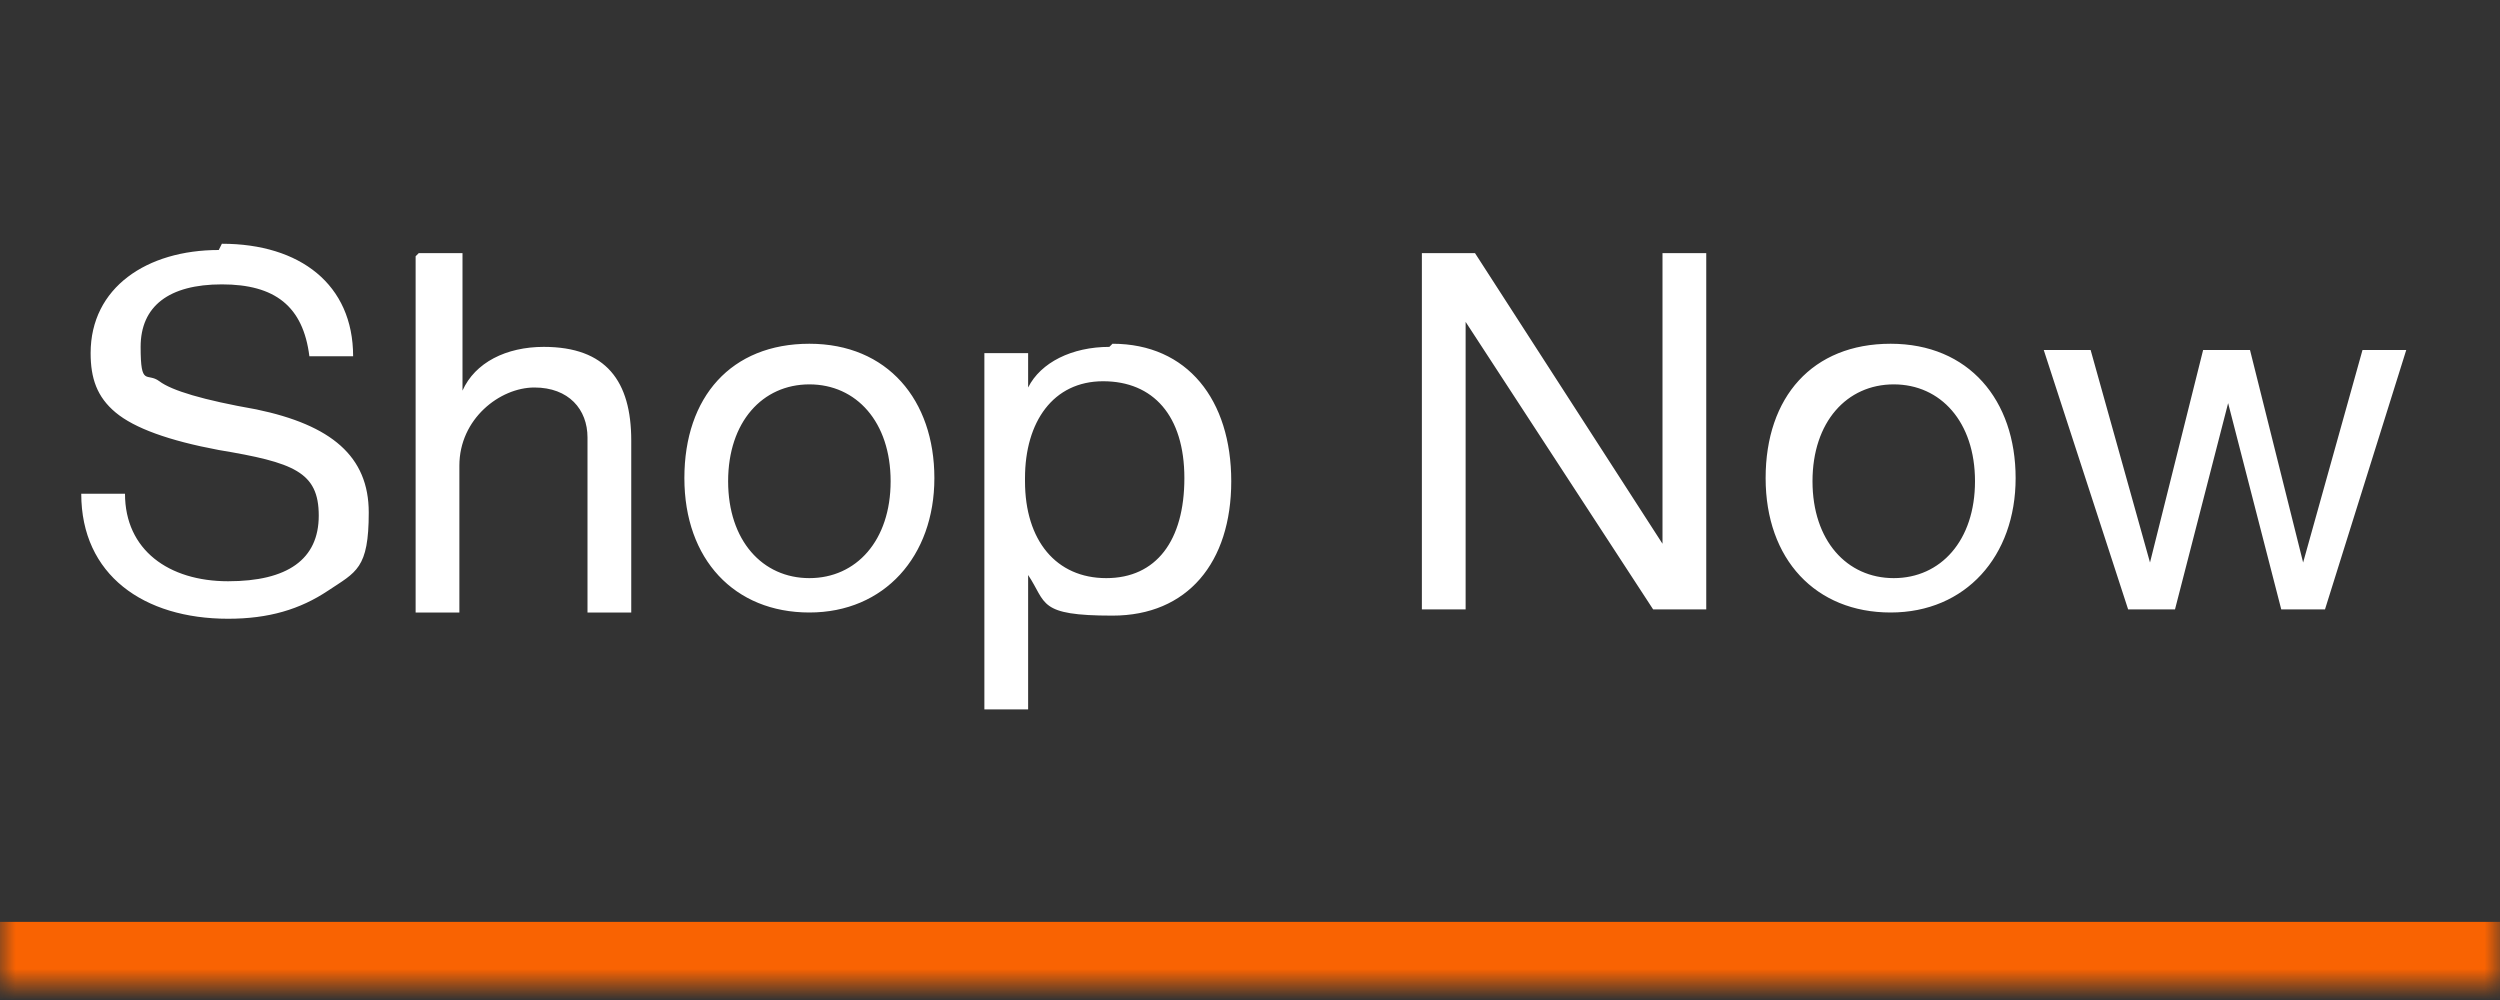<?xml version="1.0" encoding="UTF-8"?>
<svg xmlns="http://www.w3.org/2000/svg" xmlns:xlink="http://www.w3.org/1999/xlink" version="1.1" viewBox="0 0 80 32">
  <rect x="0" y="0" width="80" height="32" fill="#333333" stroke="none"/>
  <defs>
    <style>
      .cls-1 {
        mask: url(#mask);
      }

      .cls-2 {
        fill: #f96302;
      }

      .cls-3 {
        fill: #fff;
      }
    </style>
    <mask id="mask" x="0" y=".5" width="80" height="33" maskUnits="userSpaceOnUse">
      <g id="path-1-inside-1_5551_3688">
        <path class="cls-3" d="M0,.5h80v31H0V.5Z"/>
      </g>
    </mask>
  </defs>
  <!-- Generator: Adobe Illustrator 28.7.1, SVG Export Plug-In . SVG Version: 1.2.0 Build 142)  -->
  <g>
    <g id="Layer_1">
      <g class="cls-1">
        <path class="cls-2" d="M80,29.5H0v4h80v-4Z"/>
      </g>
      <path class="cls-3" d="M7.1,7.8c2.5,0,4.2,1.3,4.2,3.6h-1.4c-.2-1.6-1.1-2.3-2.8-2.3s-2.6.7-2.6,2,.2.8.6,1.1c.4.3,1.4.6,3.1.9,2.4.5,3.6,1.5,3.6,3.3s-.4,1.9-1.3,2.5c-.9.6-1.9.9-3.2.9-2.7,0-4.7-1.4-4.7-4h1.4c0,1.8,1.4,2.8,3.3,2.8s2.9-.7,2.9-2.1-.8-1.7-3.2-2.1c-1.6-.3-2.7-.7-3.3-1.2-.6-.5-.8-1.1-.8-1.9,0-2.1,1.8-3.3,4.1-3.3ZM13.4,8.1h1.4v4.4h0c.4-.9,1.4-1.4,2.6-1.4,2,0,2.8,1.1,2.8,3v5.5h-1.4v-5.6c0-.9-.6-1.6-1.7-1.6s-2.4,1-2.4,2.5v4.7h-1.4v-11.4ZM25.9,11c2.5,0,4,1.8,4,4.3s-1.6,4.3-4,4.3-4-1.7-4-4.3,1.5-4.3,4-4.3ZM23.3,15.4c0,1.9,1.1,3.1,2.6,3.1s2.6-1.2,2.6-3.1-1.1-3.1-2.6-3.1-2.6,1.2-2.6,3.1ZM35.6,11c2.4,0,3.8,1.8,3.8,4.4s-1.4,4.3-3.8,4.3-2.1-.4-2.7-1.3h0v4.3h-1.4v-11.4h1.4v1.1h0c.4-.8,1.4-1.3,2.6-1.3ZM32.8,15.4c0,1.9,1,3.1,2.6,3.1s2.5-1.2,2.5-3.2-1-3.1-2.6-3.1-2.5,1.3-2.5,3.1ZM45.6,8.1h1.6l6,9.3h0v-9.3h1.4v11.4h-1.7l-6-9.2h0v9.2h-1.4v-11.4ZM60.5,11c2.5,0,4,1.8,4,4.3s-1.6,4.3-4,4.3-4-1.7-4-4.3,1.5-4.3,4-4.3ZM58,15.4c0,1.9,1.1,3.1,2.6,3.1s2.6-1.2,2.6-3.1-1.1-3.1-2.6-3.1-2.6,1.2-2.6,3.1ZM65.4,11.2h1.5l1.9,6.8h0l1.7-6.8h1.5l1.7,6.8h0l1.9-6.8h1.4l-2.6,8.3h0s-1.4,0-1.4,0l-1.7-6.6h0l-1.7,6.6h-1.5l-2.7-8.3Z"/>
    </g>
  </g>
</svg>